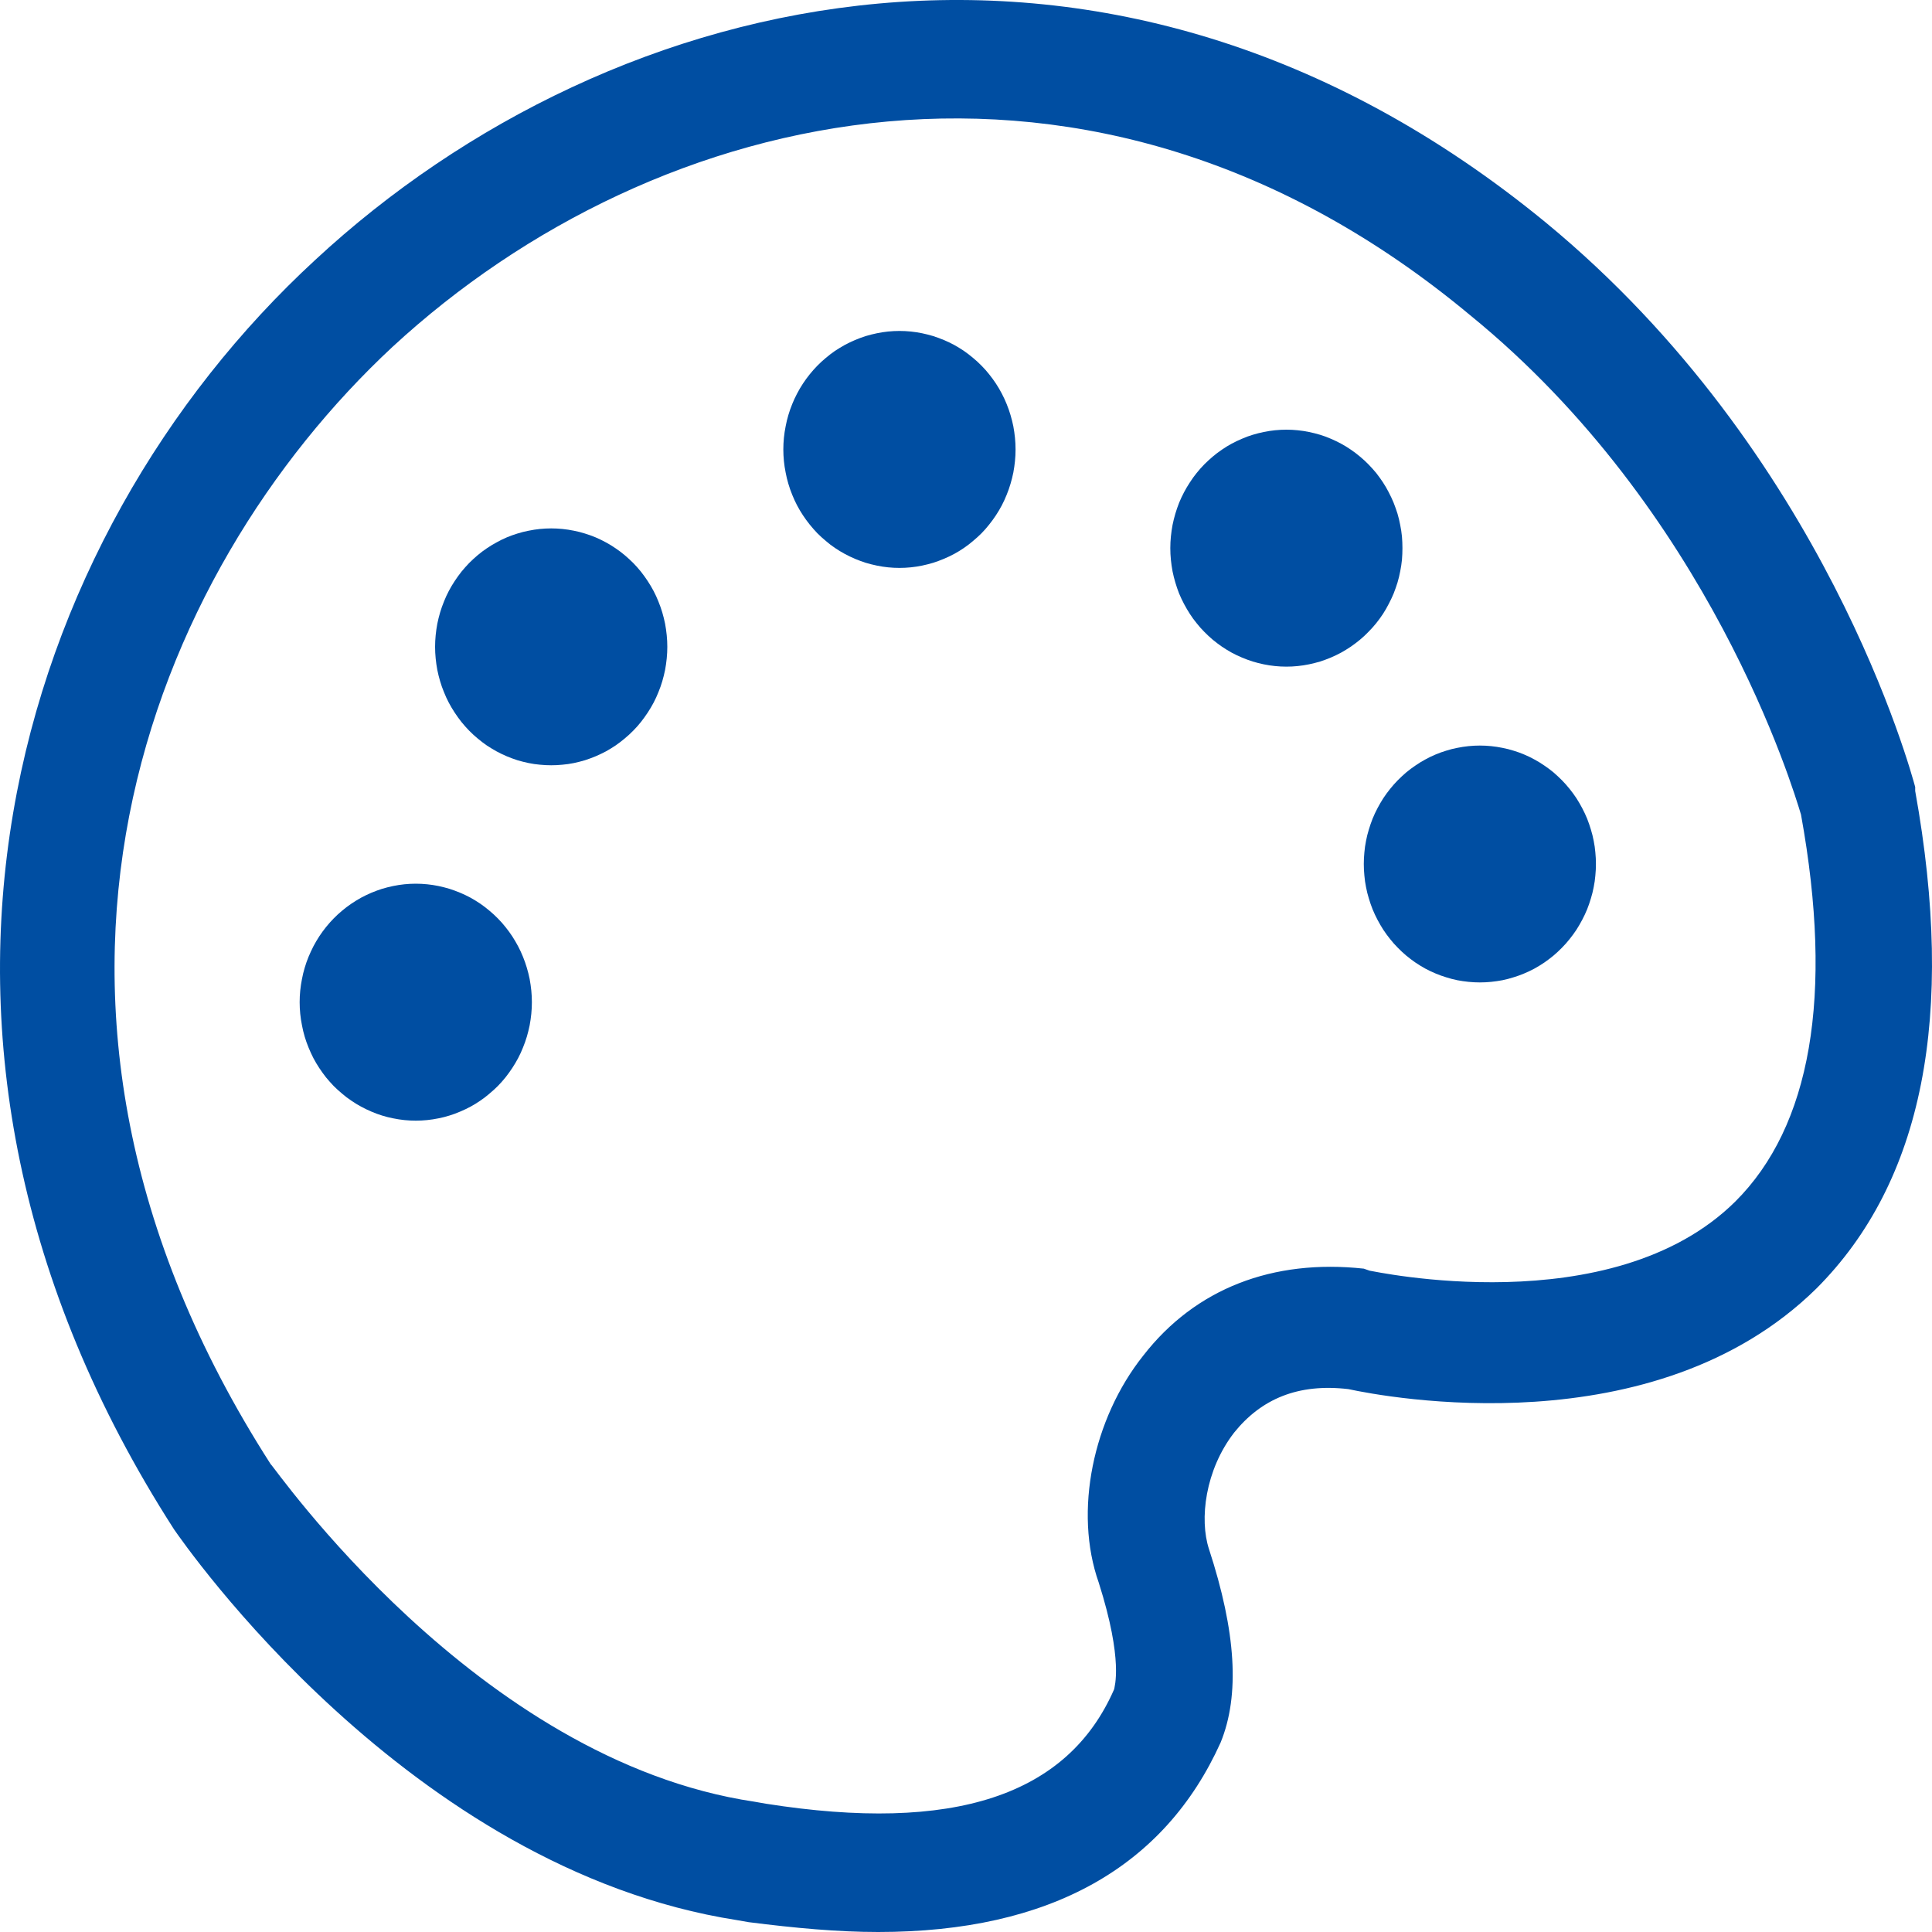 <svg xmlns="http://www.w3.org/2000/svg" xmlns:xlink="http://www.w3.org/1999/xlink" fill="none" version="1.1" width="20" height="20" viewBox="0 0 20 20"><defs><clipPath id="master_svg0_217_09909"><rect x="0" y="0" width="20" height="20" rx="0"/></clipPath></defs><g clip-path="url(#master_svg0_217_09909)"><g><g><path d="M9.091,20C8.67,20,8.23,19.959,7.749,19.898L7.629,19.877C4.224,19.346,1.901,15.974,1.801,15.831C-1.484,10.722,0.158,5.552,3.263,2.691C6.347,-0.17,11.494,-1.397,16,2.302C18.904,4.693,19.786,8.004,19.826,8.147L19.826,8.188C20.246,10.518,19.906,12.234,18.804,13.338C17.122,14.993,14.338,14.462,13.958,14.38C13.437,14.319,13.056,14.482,12.776,14.83C12.475,15.218,12.415,15.729,12.515,16.035C12.796,16.894,12.836,17.548,12.636,18.038C12.055,19.326,10.873,20,9.091,20ZM7.809,18.651L7.929,18.672C9.872,18.978,11.053,18.59,11.534,17.486C11.534,17.466,11.634,17.2,11.374,16.383C11.114,15.647,11.314,14.687,11.835,14.033C12.375,13.338,13.176,13.031,14.118,13.133L14.178,13.154C14.198,13.154,16.681,13.706,17.963,12.439C18.744,11.662,18.985,10.313,18.644,8.433C18.564,8.168,17.703,5.286,15.219,3.263C11.294,-0.007,6.788,1.076,4.064,3.59C1.56,5.92,-0.282,10.354,2.802,15.157C2.822,15.157,4.925,18.222,7.809,18.651Z" fill="#004EA2" fill-opacity="1" style="mix-blend-mode:passthrough"/></g><g><path d="M5.506,10.375Q5.506,10.435,5.5,10.495Q5.494,10.555,5.483,10.614Q5.471,10.673,5.454,10.731Q5.437,10.788,5.414,10.844Q5.392,10.9,5.364,10.953Q5.336,11.006,5.303,11.056Q5.27,11.106,5.233,11.153Q5.196,11.199,5.154,11.242Q5.112,11.284,5.066,11.322Q5.021,11.361,4.972,11.394Q4.923,11.428,4.871,11.456Q4.819,11.484,4.764,11.507Q4.709,11.531,4.653,11.548Q4.596,11.566,4.539,11.577Q4.481,11.589,4.422,11.595Q4.363,11.601,4.304,11.601Q4.245,11.601,4.186,11.595Q4.128,11.589,4.07,11.577Q4.012,11.566,3.955,11.548Q3.899,11.531,3.844,11.507Q3.79,11.484,3.738,11.456Q3.686,11.428,3.637,11.394Q3.587,11.361,3.542,11.322Q3.496,11.284,3.454,11.242Q3.413,11.199,3.375,11.153Q3.338,11.106,3.305,11.056Q3.272,11.006,3.244,10.953Q3.217,10.9,3.194,10.844Q3.171,10.788,3.154,10.731Q3.137,10.673,3.126,10.614Q3.114,10.555,3.108,10.495Q3.102,10.435,3.102,10.375Q3.102,10.314,3.108,10.254Q3.114,10.195,3.126,10.135Q3.137,10.076,3.154,10.019Q3.171,9.961,3.194,9.905Q3.217,9.85,3.244,9.797Q3.272,9.744,3.305,9.693Q3.338,9.643,3.375,9.597Q3.413,9.55,3.454,9.508Q3.496,9.465,3.542,9.427Q3.587,9.389,3.637,9.355Q3.686,9.322,3.738,9.293Q3.79,9.265,3.844,9.242Q3.899,9.219,3.955,9.201Q4.012,9.184,4.07,9.172Q4.128,9.16,4.186,9.154Q4.245,9.148,4.304,9.148Q4.363,9.148,4.422,9.154Q4.481,9.16,4.539,9.172Q4.596,9.184,4.653,9.201Q4.709,9.219,4.764,9.242Q4.819,9.265,4.871,9.293Q4.923,9.322,4.972,9.355Q5.021,9.389,5.066,9.427Q5.112,9.465,5.154,9.508Q5.196,9.55,5.233,9.597Q5.27,9.643,5.303,9.693Q5.336,9.744,5.364,9.797Q5.392,9.85,5.414,9.905Q5.437,9.961,5.454,10.019Q5.471,10.076,5.483,10.135Q5.494,10.195,5.5,10.254Q5.506,10.314,5.506,10.375Z" fill="#004EA2" fill-opacity="1" style="mix-blend-mode:passthrough"/></g><g><path d="M6.908,6.696Q6.908,6.756,6.902,6.816Q6.896,6.876,6.885,6.935Q6.873,6.994,6.856,7.052Q6.839,7.11,6.816,7.165Q6.794,7.221,6.766,7.274Q6.738,7.327,6.705,7.377Q6.672,7.427,6.635,7.474Q6.598,7.521,6.556,7.563Q6.514,7.606,6.468,7.644Q6.423,7.682,6.374,7.716Q6.325,7.749,6.273,7.778Q6.22,7.806,6.166,7.829Q6.111,7.852,6.055,7.87Q5.998,7.887,5.941,7.899Q5.883,7.911,5.824,7.916Q5.765,7.922,5.706,7.922Q5.647,7.922,5.588,7.916Q5.53,7.911,5.472,7.899Q5.414,7.887,5.357,7.87Q5.301,7.852,5.246,7.829Q5.192,7.806,5.14,7.778Q5.088,7.749,5.038,7.716Q4.989,7.682,4.944,7.644Q4.898,7.606,4.856,7.563Q4.815,7.521,4.777,7.474Q4.74,7.427,4.707,7.377Q4.674,7.327,4.646,7.274Q4.618,7.221,4.596,7.165Q4.573,7.11,4.556,7.052Q4.539,6.994,4.527,6.935Q4.516,6.876,4.51,6.816Q4.504,6.756,4.504,6.696Q4.504,6.636,4.51,6.576Q4.516,6.516,4.527,6.457Q4.539,6.398,4.556,6.34Q4.573,6.283,4.596,6.227Q4.618,6.171,4.646,6.118Q4.674,6.065,4.707,6.015Q4.74,5.965,4.777,5.918Q4.815,5.872,4.856,5.829Q4.898,5.787,4.944,5.748Q4.989,5.71,5.038,5.677Q5.088,5.643,5.14,5.615Q5.192,5.586,5.246,5.563Q5.301,5.54,5.357,5.523Q5.414,5.505,5.472,5.494Q5.53,5.482,5.588,5.476Q5.647,5.47,5.706,5.47Q5.765,5.47,5.824,5.476Q5.883,5.482,5.941,5.494Q5.998,5.505,6.055,5.523Q6.111,5.54,6.166,5.563Q6.22,5.586,6.273,5.615Q6.325,5.643,6.374,5.677Q6.423,5.71,6.468,5.748Q6.514,5.787,6.556,5.829Q6.598,5.872,6.635,5.918Q6.672,5.965,6.705,6.015Q6.738,6.065,6.766,6.118Q6.794,6.171,6.816,6.227Q6.839,6.283,6.856,6.34Q6.873,6.398,6.885,6.457Q6.896,6.516,6.902,6.576Q6.908,6.636,6.908,6.696Z" fill="#004EA2" fill-opacity="1" style="mix-blend-mode:passthrough"/></g><g><path d="M10.513,4.653Q10.513,4.713,10.507,4.773Q10.501,4.833,10.49,4.892Q10.478,4.951,10.461,5.008Q10.444,5.066,10.421,5.122Q10.399,5.177,10.371,5.231Q10.343,5.284,10.31,5.334Q10.277,5.384,10.24,5.43Q10.203,5.477,10.161,5.52Q10.119,5.562,10.073,5.6Q10.028,5.639,9.979,5.672Q9.93,5.706,9.878,5.734Q9.826,5.762,9.771,5.785Q9.716,5.808,9.66,5.826Q9.603,5.843,9.546,5.855Q9.488,5.867,9.429,5.873Q9.37,5.879,9.311,5.879Q9.252,5.879,9.193,5.873Q9.135,5.867,9.077,5.855Q9.019,5.843,8.962,5.826Q8.906,5.808,8.851,5.785Q8.797,5.762,8.745,5.734Q8.693,5.706,8.643,5.672Q8.594,5.639,8.549,5.6Q8.503,5.562,8.461,5.52Q8.42,5.477,8.382,5.43Q8.345,5.384,8.312,5.334Q8.279,5.284,8.251,5.231Q8.223,5.177,8.201,5.122Q8.178,5.066,8.161,5.008Q8.144,4.951,8.133,4.892Q8.121,4.833,8.115,4.773Q8.109,4.713,8.109,4.653Q8.109,4.592,8.115,4.532Q8.121,4.472,8.133,4.413Q8.144,4.354,8.161,4.297Q8.178,4.239,8.201,4.183Q8.223,4.128,8.251,4.075Q8.279,4.021,8.312,3.971Q8.345,3.921,8.382,3.875Q8.42,3.828,8.461,3.786Q8.503,3.743,8.549,3.705Q8.594,3.667,8.643,3.633Q8.693,3.6,8.745,3.571Q8.797,3.543,8.851,3.52Q8.906,3.497,8.962,3.479Q9.019,3.462,9.077,3.45Q9.135,3.438,9.193,3.432Q9.252,3.426,9.311,3.426Q9.37,3.426,9.429,3.432Q9.488,3.438,9.546,3.45Q9.603,3.462,9.66,3.479Q9.716,3.497,9.771,3.52Q9.826,3.543,9.878,3.571Q9.93,3.6,9.979,3.633Q10.028,3.667,10.073,3.705Q10.119,3.743,10.161,3.786Q10.203,3.828,10.24,3.875Q10.277,3.921,10.31,3.971Q10.343,4.021,10.371,4.075Q10.399,4.128,10.421,4.183Q10.444,4.239,10.461,4.297Q10.478,4.354,10.49,4.413Q10.501,4.472,10.507,4.532Q10.513,4.592,10.513,4.653Z" fill="#004EA2" fill-opacity="1" style="mix-blend-mode:passthrough"/></g><g><path d="M14.518,5.674Q14.518,5.735,14.513,5.795Q14.507,5.854,14.495,5.914Q14.484,5.973,14.467,6.03Q14.449,6.088,14.427,6.144Q14.404,6.199,14.376,6.252Q14.349,6.305,14.316,6.356Q14.283,6.406,14.246,6.452Q14.208,6.499,14.166,6.541Q14.125,6.584,14.079,6.622Q14.033,6.66,13.984,6.694Q13.935,6.727,13.883,6.756Q13.831,6.784,13.777,6.807Q13.722,6.83,13.666,6.848Q13.609,6.865,13.551,6.877Q13.493,6.889,13.434,6.895Q13.376,6.901,13.317,6.901Q13.258,6.901,13.199,6.895Q13.14,6.889,13.082,6.877Q13.024,6.865,12.968,6.848Q12.911,6.83,12.857,6.807Q12.802,6.784,12.75,6.756Q12.698,6.727,12.649,6.694Q12.6,6.66,12.554,6.622Q12.509,6.584,12.467,6.541Q12.425,6.499,12.388,6.452Q12.35,6.406,12.318,6.356Q12.285,6.305,12.257,6.252Q12.229,6.199,12.206,6.144Q12.184,6.088,12.167,6.03Q12.15,5.973,12.138,5.914Q12.127,5.854,12.121,5.795Q12.115,5.735,12.115,5.674Q12.115,5.614,12.121,5.554Q12.127,5.494,12.138,5.435Q12.15,5.376,12.167,5.318Q12.184,5.261,12.206,5.205Q12.229,5.149,12.257,5.096Q12.285,5.043,12.318,4.993Q12.35,4.943,12.388,4.896Q12.425,4.85,12.467,4.807Q12.509,4.765,12.554,4.727Q12.6,4.688,12.649,4.655Q12.698,4.621,12.75,4.593Q12.802,4.565,12.857,4.542Q12.911,4.518,12.968,4.501Q13.024,4.484,13.082,4.472Q13.14,4.46,13.199,4.454Q13.258,4.448,13.317,4.448Q13.376,4.448,13.434,4.454Q13.493,4.46,13.551,4.472Q13.609,4.484,13.666,4.501Q13.722,4.518,13.777,4.542Q13.831,4.565,13.883,4.593Q13.935,4.621,13.984,4.655Q14.033,4.688,14.079,4.727Q14.125,4.765,14.166,4.807Q14.208,4.85,14.246,4.896Q14.283,4.943,14.316,4.993Q14.349,5.043,14.376,5.096Q14.404,5.149,14.427,5.205Q14.449,5.261,14.467,5.318Q14.484,5.376,14.495,5.435Q14.507,5.494,14.513,5.554Q14.518,5.614,14.518,5.674Z" fill="#004EA2" fill-opacity="1" style="mix-blend-mode:passthrough"/></g><g><path d="M16.521,8.944Q16.521,9.004,16.515,9.064Q16.51,9.124,16.498,9.183Q16.487,9.242,16.469,9.3Q16.452,9.358,16.43,9.413Q16.407,9.469,16.379,9.522Q16.351,9.575,16.319,9.625Q16.286,9.675,16.248,9.722Q16.211,9.769,16.169,9.811Q16.127,9.854,16.082,9.892Q16.036,9.93,15.987,9.964Q15.938,9.997,15.886,10.026Q15.834,10.054,15.779,10.077Q15.725,10.1,15.668,10.117Q15.612,10.135,15.554,10.147Q15.496,10.158,15.437,10.164Q15.379,10.17,15.319,10.17Q15.26,10.17,15.202,10.164Q15.143,10.158,15.085,10.147Q15.027,10.135,14.971,10.117Q14.914,10.1,14.86,10.077Q14.805,10.054,14.753,10.026Q14.701,9.997,14.652,9.964Q14.603,9.93,14.557,9.892Q14.512,9.854,14.47,9.811Q14.428,9.769,14.391,9.722Q14.353,9.675,14.32,9.625Q14.288,9.575,14.26,9.522Q14.232,9.469,14.209,9.413Q14.187,9.358,14.17,9.3Q14.152,9.242,14.141,9.183Q14.129,9.124,14.124,9.064Q14.118,9.004,14.118,8.944Q14.118,8.884,14.124,8.824Q14.129,8.764,14.141,8.705Q14.152,8.646,14.17,8.588Q14.187,8.531,14.209,8.475Q14.232,8.419,14.26,8.366Q14.288,8.313,14.32,8.263Q14.353,8.213,14.391,8.166Q14.428,8.12,14.47,8.077Q14.512,8.035,14.557,7.996Q14.603,7.958,14.652,7.925Q14.701,7.891,14.753,7.863Q14.805,7.834,14.86,7.811Q14.914,7.788,14.971,7.771Q15.027,7.753,15.085,7.742Q15.143,7.73,15.202,7.724Q15.26,7.718,15.319,7.718Q15.379,7.718,15.437,7.724Q15.496,7.73,15.554,7.742Q15.612,7.753,15.668,7.771Q15.725,7.788,15.779,7.811Q15.834,7.834,15.886,7.863Q15.938,7.891,15.987,7.925Q16.036,7.958,16.082,7.996Q16.127,8.035,16.169,8.077Q16.211,8.12,16.248,8.166Q16.286,8.213,16.319,8.263Q16.351,8.313,16.379,8.366Q16.407,8.419,16.43,8.475Q16.452,8.531,16.469,8.588Q16.487,8.646,16.498,8.705Q16.51,8.764,16.515,8.824Q16.521,8.884,16.521,8.944Z" fill="#004EA2" fill-opacity="1" style="mix-blend-mode:passthrough"/></g></g></g></svg>